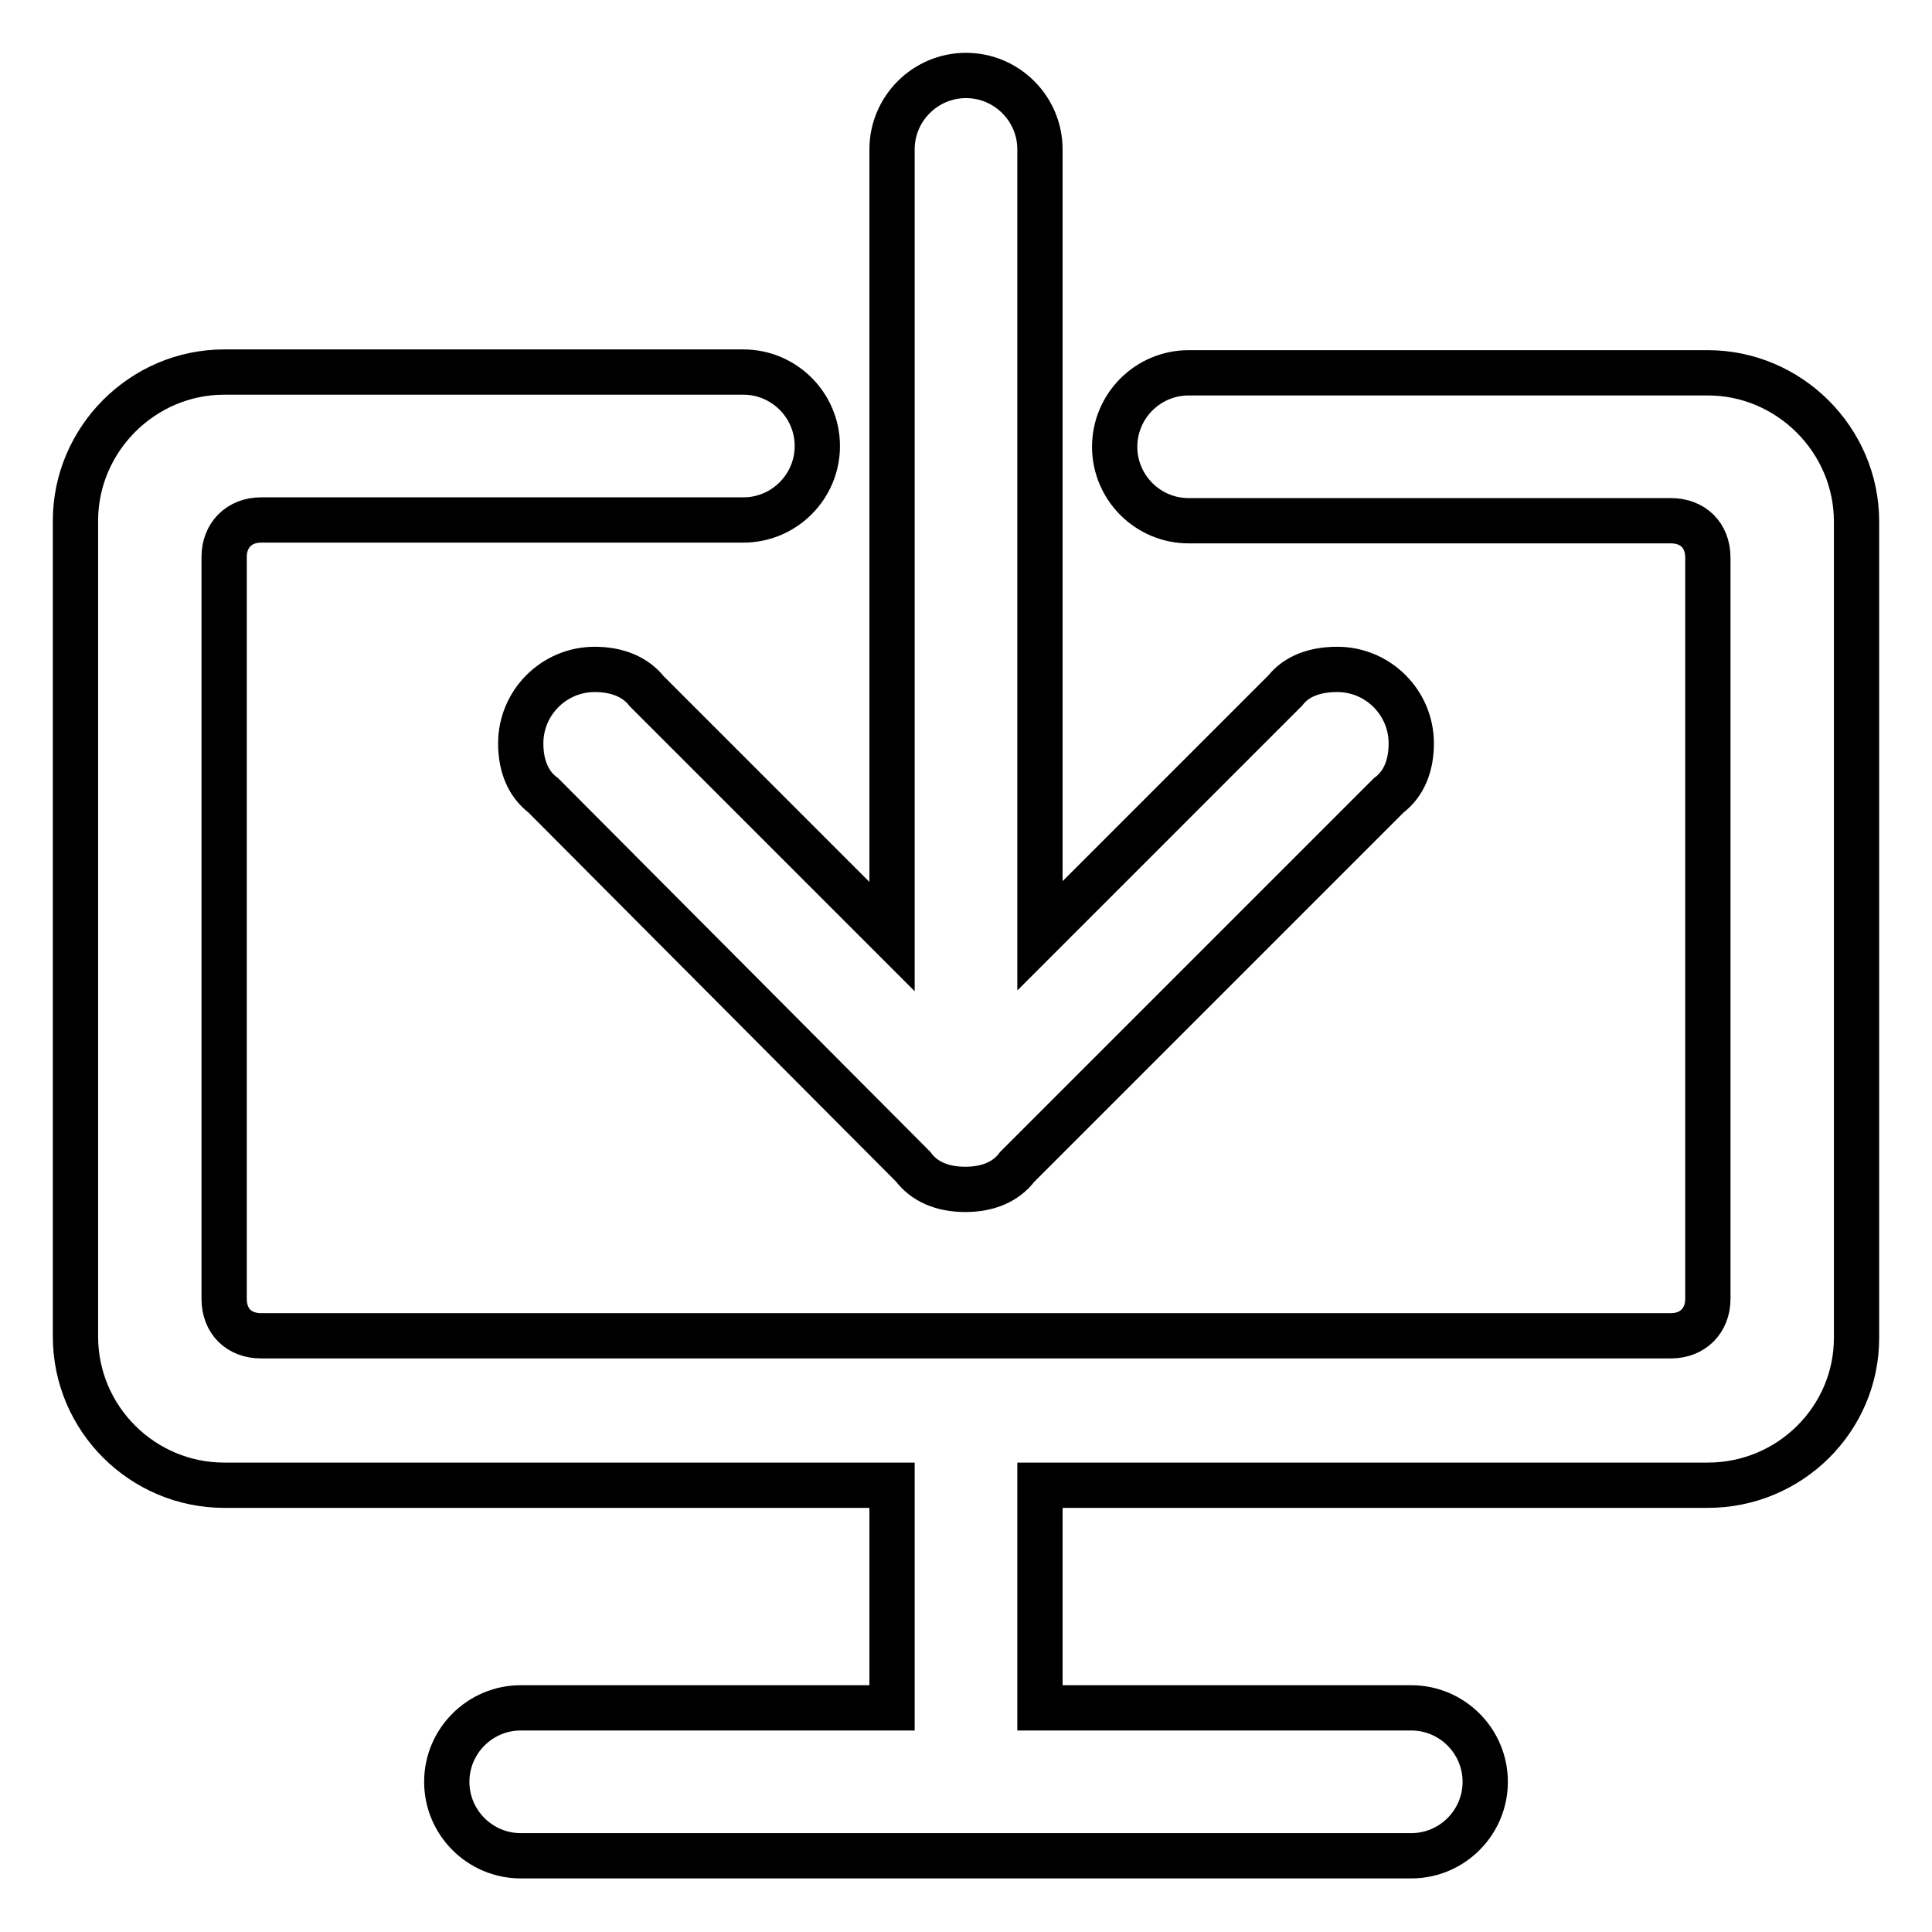 <?xml version="1.0" encoding="utf-8"?>
<!-- Svg Vector Icons : http://www.onlinewebfonts.com/icon -->
<!DOCTYPE svg PUBLIC "-//W3C//DTD SVG 1.1//EN" "http://www.w3.org/Graphics/SVG/1.1/DTD/svg11.dtd">
<svg version="1.1" xmlns="http://www.w3.org/2000/svg" xmlns:xlink="http://www.w3.org/1999/xlink" x="0px" y="0px" viewBox="0 0 256 256" enable-background="new 0 0 256 256" xml:space="preserve">
<g> <path stroke-width="6" fill-opacity="0" stroke="#000000"  d="M226.3,196.8h-88.5v29.5H187c5.4,0,9.8,4.4,9.8,9.8s-4.4,9.8-9.8,9.8H69c-5.4,0-9.8-4.4-9.8-9.8 s4.4-9.8,9.8-9.8h49.2v-29.5H29.7c-10.8,0-19.7-8.8-19.7-19.7V69c0-10.8,8.9-19.7,19.7-19.7h68.8c5.4,0,9.8,4.4,9.8,9.8 c0,5.4-4.4,9.8-9.8,9.8H34.6c-2.9,0-4.9,2-4.9,4.9v98.3c0,3,2,4.9,4.9,4.9h186.8c2.9,0,4.9-2,4.9-4.9V73.9c0-3-2-4.9-4.9-4.9h-63.9 c-5.4,0-9.8-4.4-9.8-9.8c0-5.4,4.4-9.8,9.8-9.8h68.8c10.8,0,19.7,8.9,19.7,19.7v108.2C246,188,237.2,196.8,226.3,196.8z  M177.2,88.7c5.4,0,9.8,4.4,9.8,9.8c0,3-1,5.4-3,6.9l-49.2,49.2c-1.5,2-3.9,3-6.9,3s-5.4-1-6.9-3L72,105.4c-2-1.5-3-3.9-3-6.9 c0-5.4,4.4-9.8,9.8-9.8c3,0,5.4,1,6.9,2.9l32.5,32.5V19.8c0-5.4,4.4-9.8,9.8-9.8c5.4,0,9.8,4.4,9.8,9.8v104.2l32.5-32.5 C171.8,89.6,174.2,88.7,177.2,88.7z"/></g>
</svg>